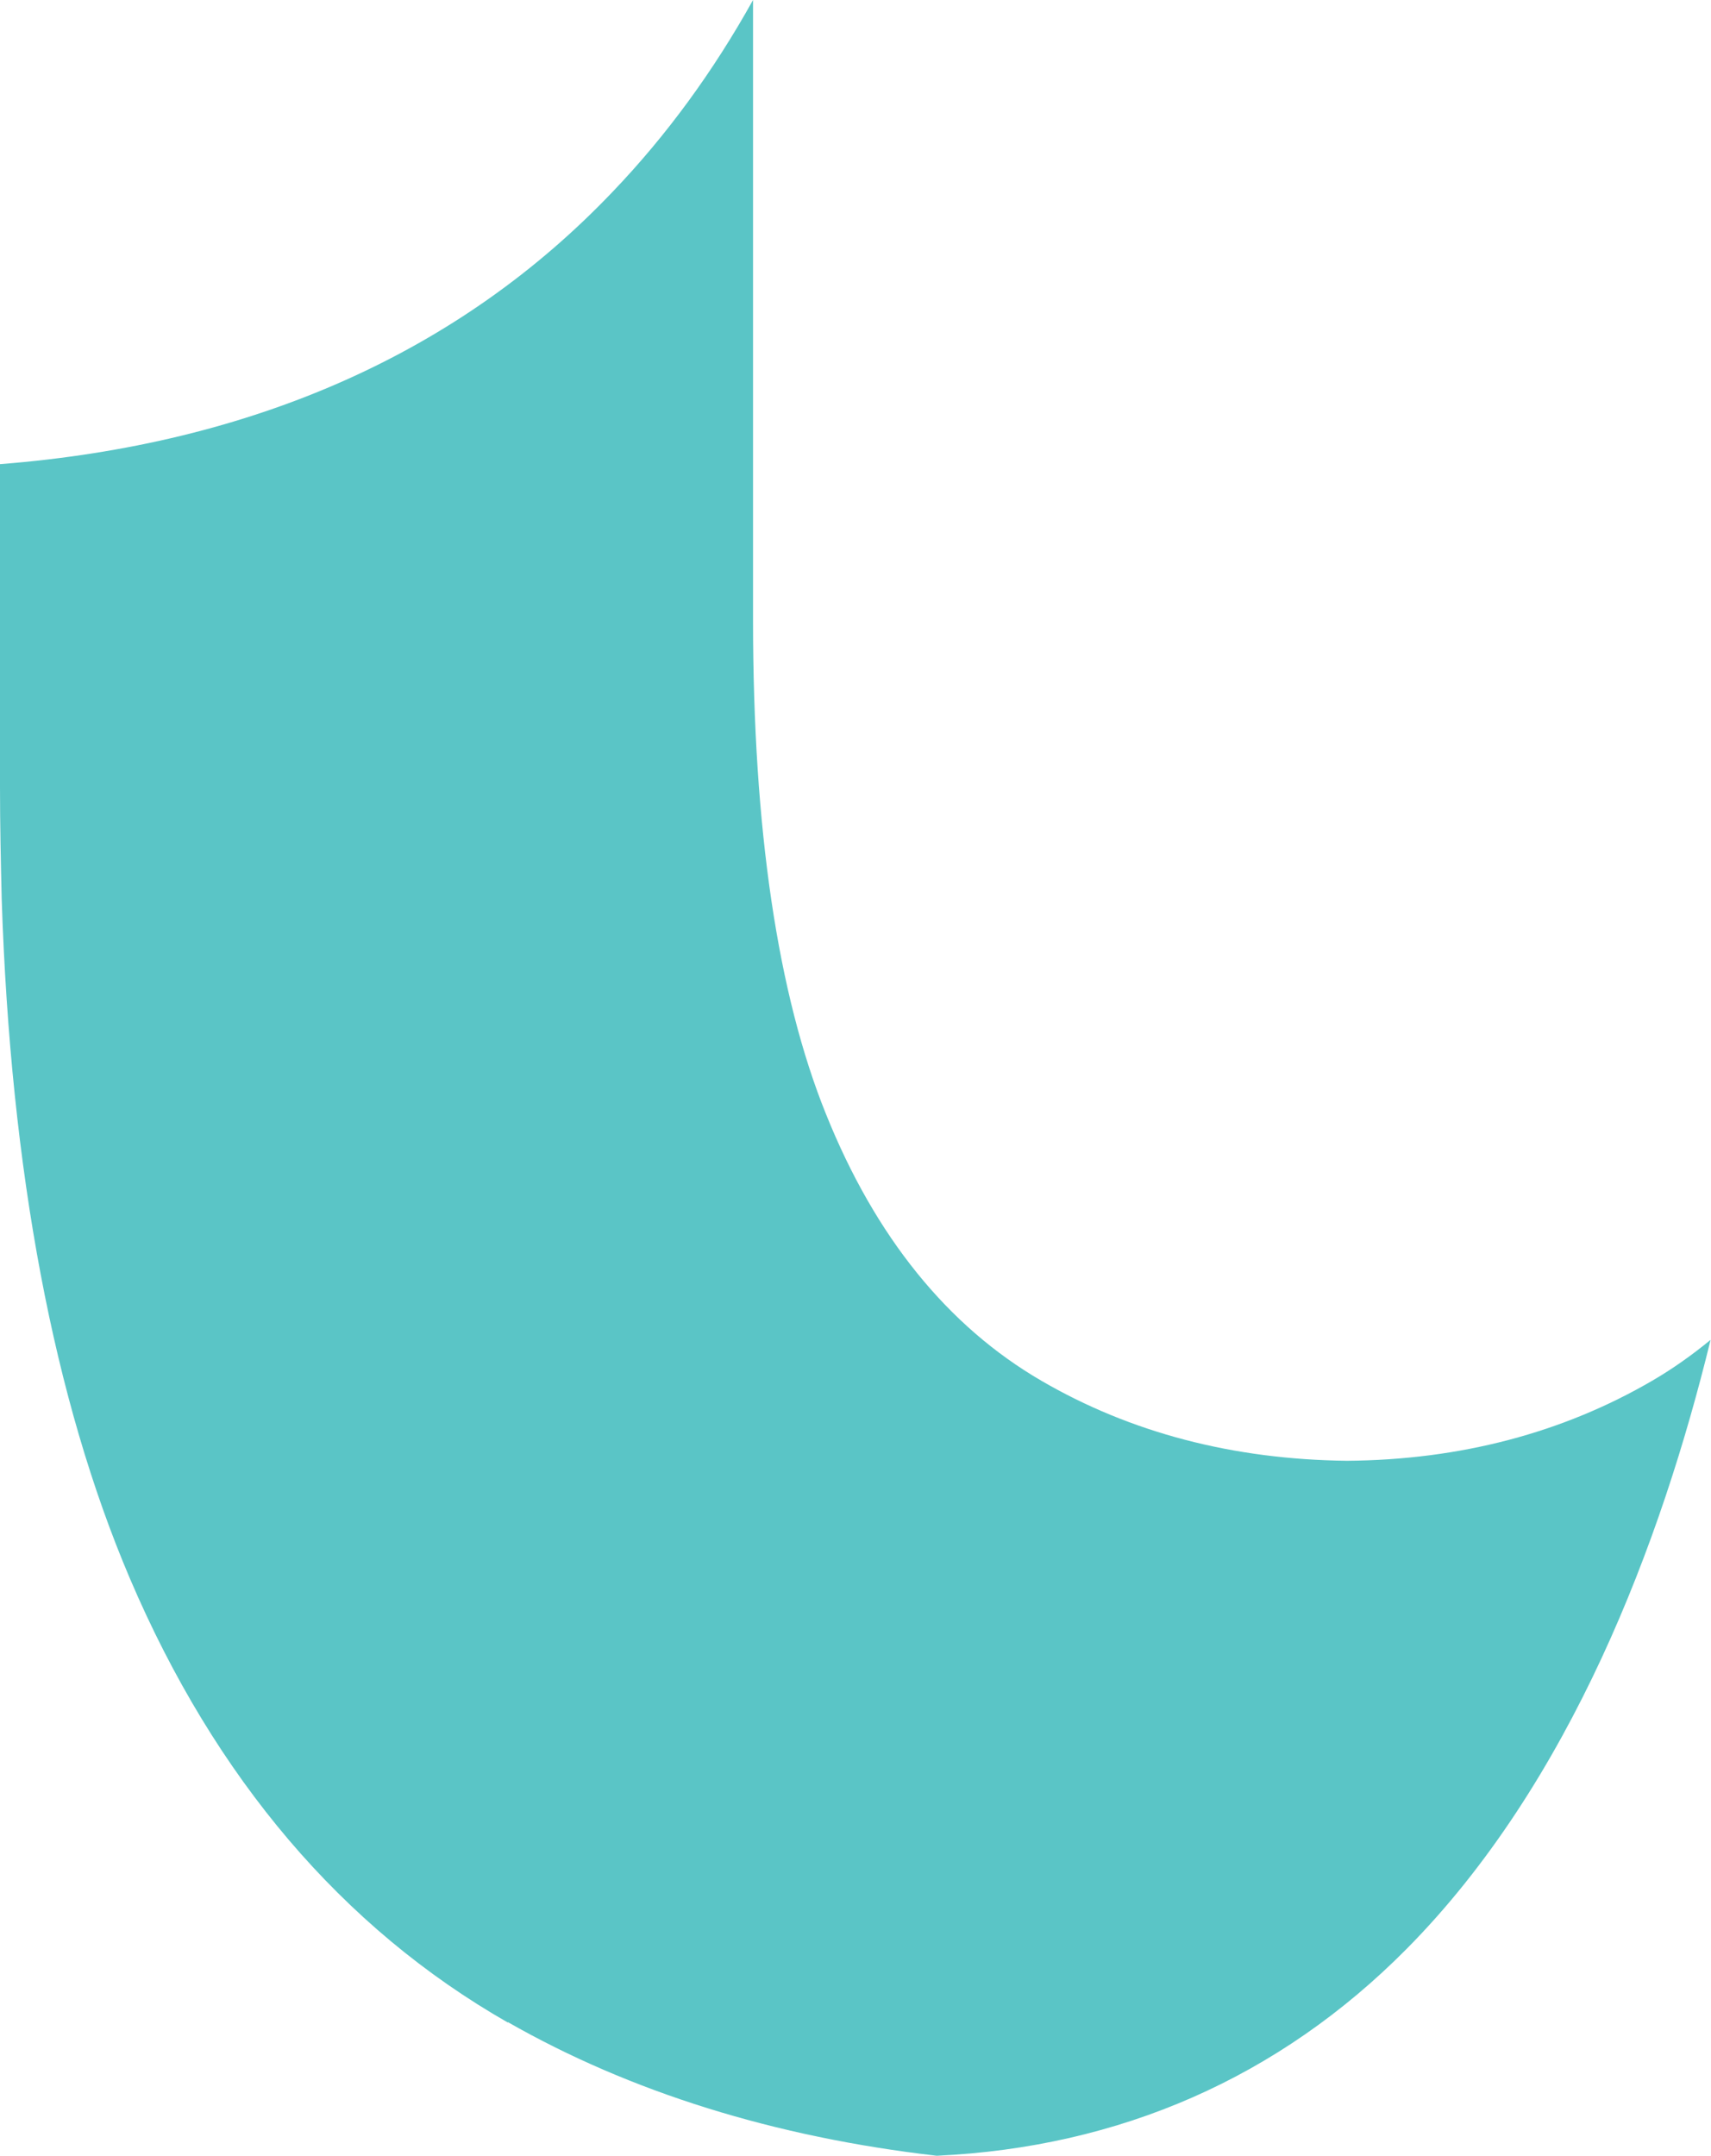 <?xml version="1.0" encoding="UTF-8"?>
<svg xmlns="http://www.w3.org/2000/svg" id="b" data-name="Capa 2" viewBox="0 0 403.3 508.1">
  <defs>
    <style>
      .d {
        fill: #5ac5c6;
      }
    </style>
  </defs>
  <g id="c" data-name="Layer 1">
    <path class="d" d="M119.7,476.6c28.9,16.5,62.9,27.1,101.1,31.5,43.1-2,80.7-18.4,110.8-48.8,38.6-39,60-95.9,71.6-143.5-4.4,3.6-8.9,6.8-13.7,9.6-21.1,12.3-45.3,18.7-72,18.9-26.8-.3-51-6.6-72.1-18.9-22-12.8-39.1-33.9-50.7-62.8-11.4-28.2-17.2-67.3-17.2-116.3V0c-9.4,16.9-20.4,31.9-32.9,45C108.4,83.1,59.7,104.7,0,109.4v76.1c0,9,.2,17.8.4,26.4,2.1,64.2,12.3,118.1,30.2,160.1,20.1,47.1,50.1,82.4,89.1,104.7Z"></path>
  </g>
</svg>
